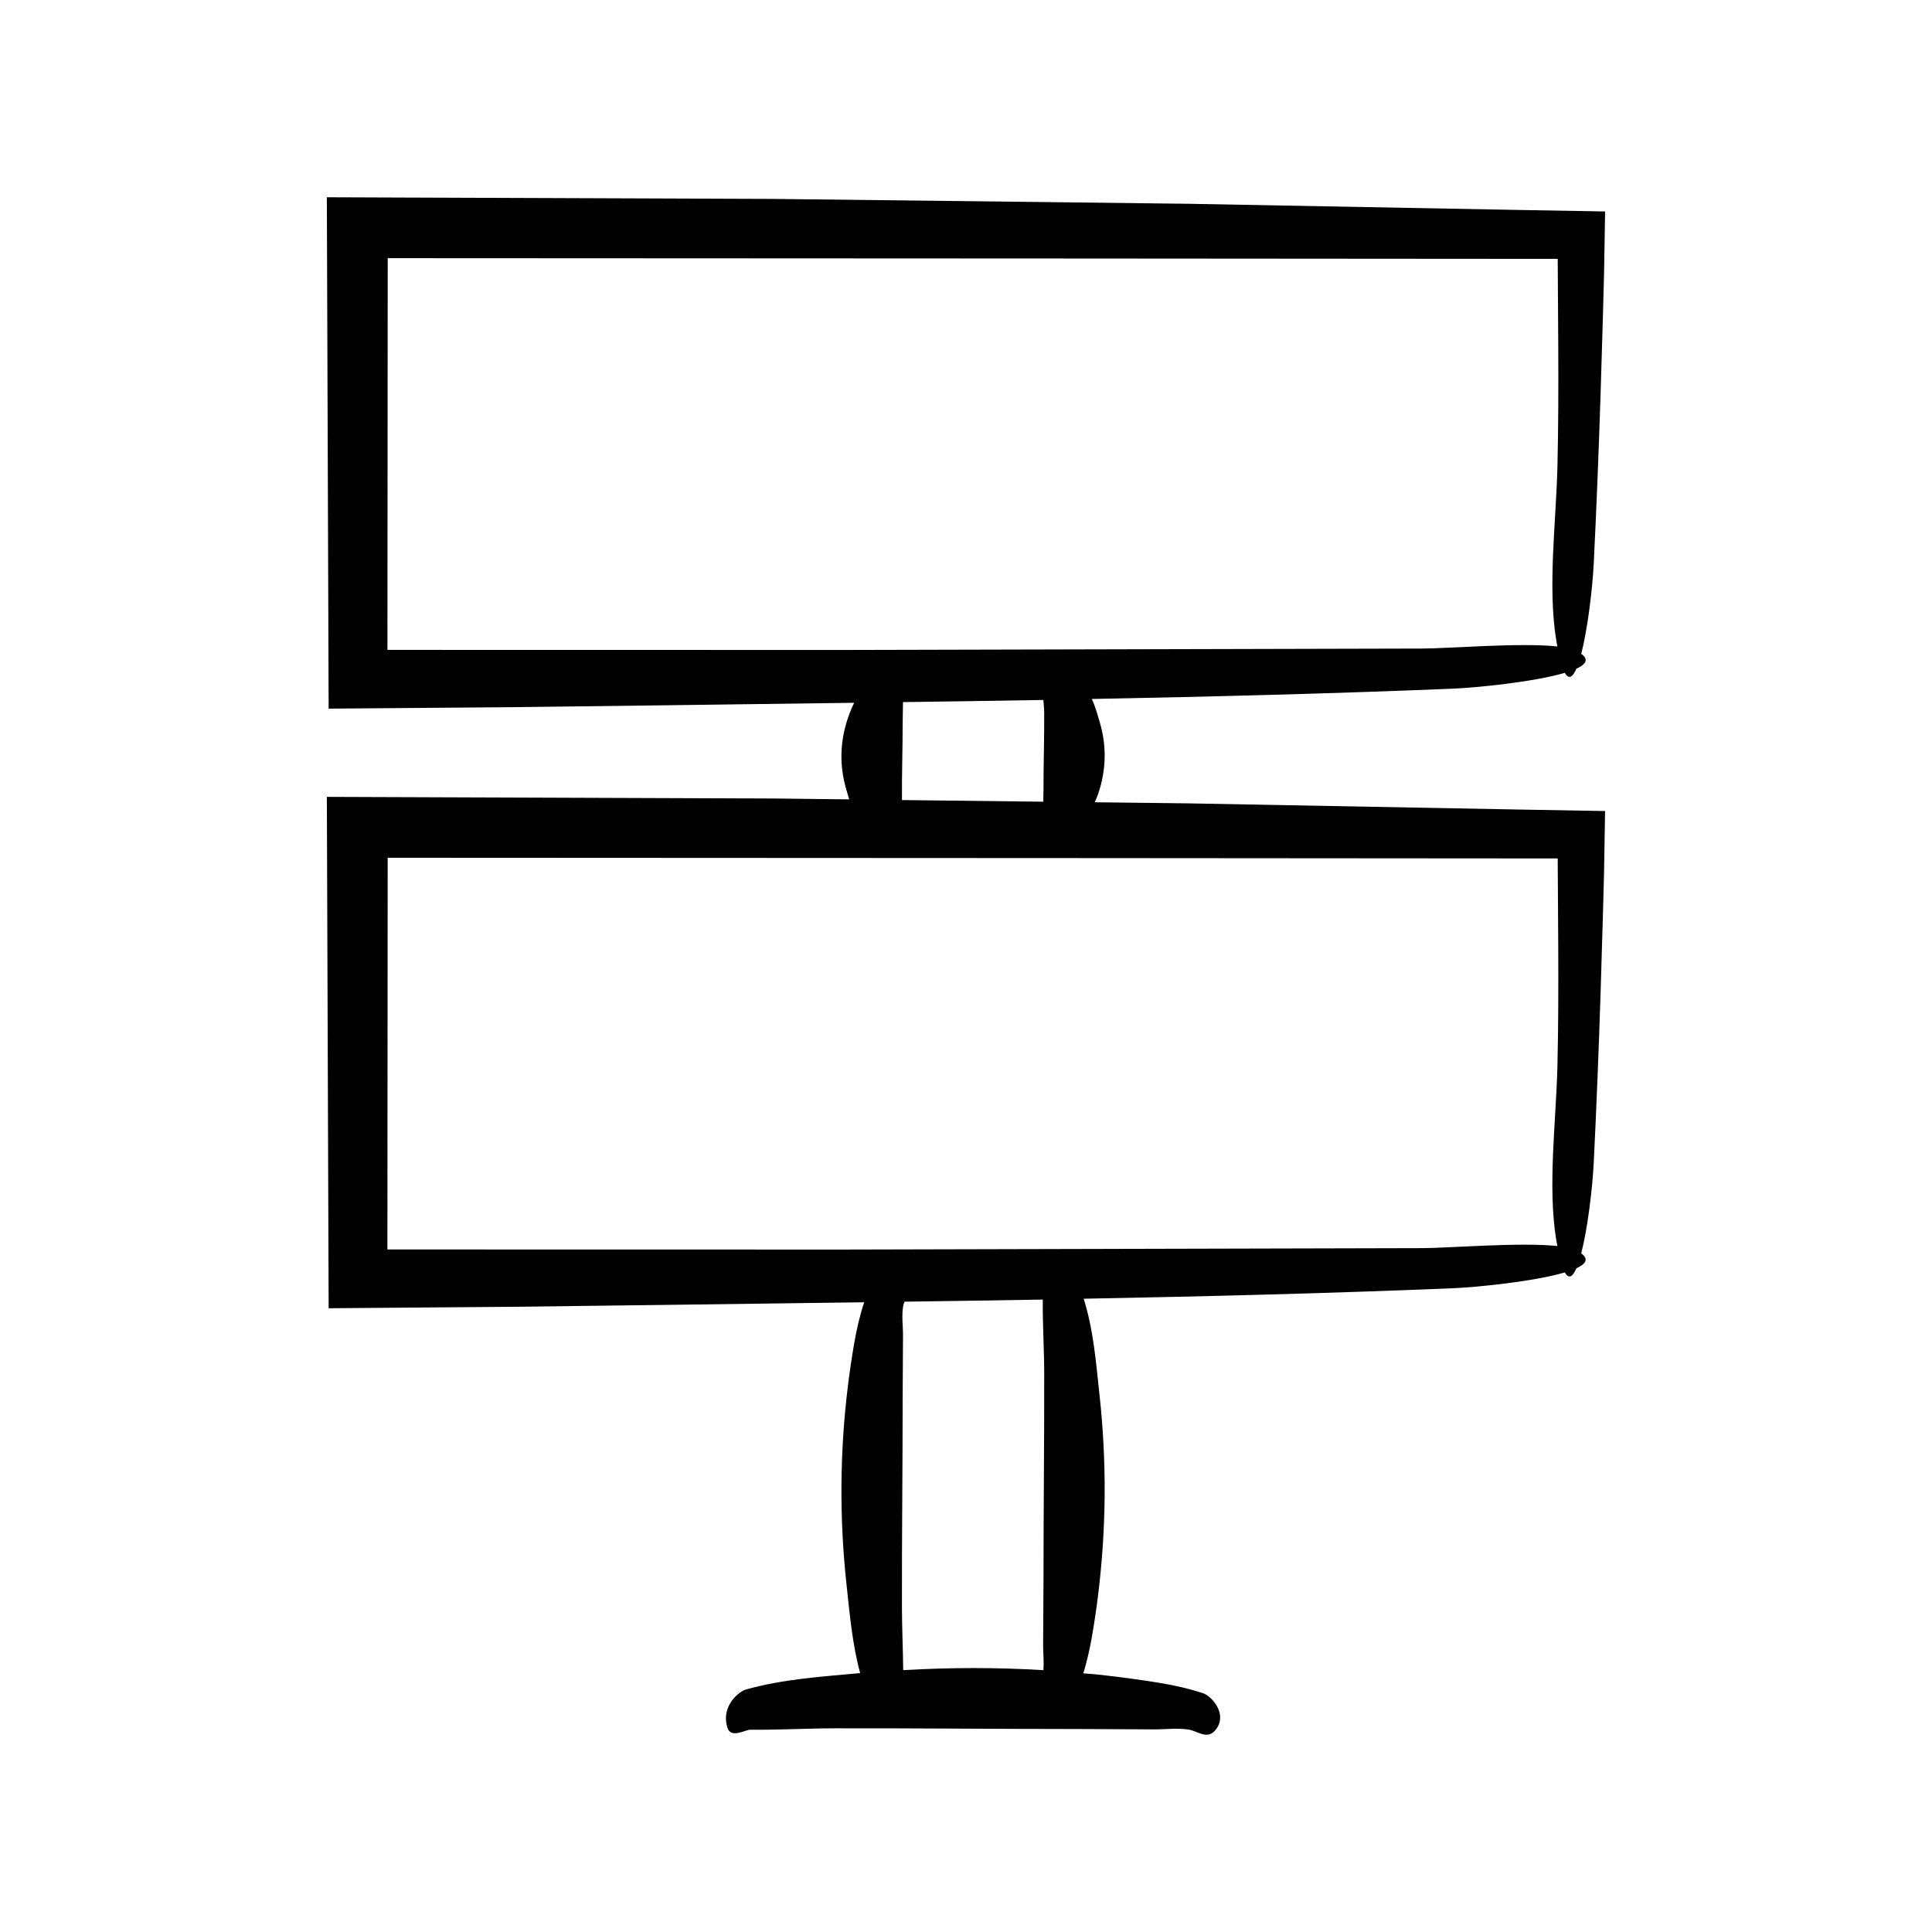 <?xml version="1.0" encoding="UTF-8"?>
<!-- Uploaded to: ICON Repo, www.iconrepo.com, Generator: ICON Repo Mixer Tools -->
<svg fill="#000000" width="800px" height="800px" version="1.1" viewBox="144 144 512 512" xmlns="http://www.w3.org/2000/svg">
 <path d="m230.62 355.18 0.473 135.52 48.758-0.387 40.348-0.5c17.559-0.242 35.176-0.461 52.816-0.699-1.195 3.641-2.027 7.293-2.656 10.949-0.637 3.695-1.184 7.394-1.641 11.094-2.172 17.613-2.297 35.254-0.371 52.867 0.848 7.762 1.5 15.613 3.606 23.367-10.102 0.93-20.332 1.551-30.387 4.375-1.391 0.391-6.703 4.133-4.758 10.18 0.906 2.82 4.773 0.438 6.016 0.449 7.547 0.07 15.09-0.363 22.637-0.375 21.496-0.039 42.988 0.188 64.484 0.188 6.617 0.031 13.238 0.062 19.855 0.094 3.082 0.016 6.219-0.422 9.297 0.07 2.168 0.348 4.723 2.641 6.824 0.316 0.652-0.723 1.055-1.469 1.262-2.219 0.984-3.555-2.438-7.102-4.312-7.727-5.168-1.723-10.371-2.621-15.574-3.387-4.324-0.637-8.652-1.184-12.98-1.641-1.074-0.113-2.148-0.156-3.223-0.258 0.973-3.242 1.727-6.496 2.285-9.75 0.637-3.695 1.184-7.394 1.641-11.094 2.172-17.613 2.297-35.254 0.371-52.867-0.93-8.496-1.555-17.102-4.199-25.57 32.789-0.617 65.539-1.438 98.008-2.785 5.703-0.238 21.145-1.715 29.496-4.188 1.047 1.867 2.094 1.156 3.062-1.09 2.523-1.152 3.34-2.473 1.285-3.945 1.688-6.586 2.969-17.059 3.324-24.215 0.719-14.59 1.293-29.223 1.777-43.879l0.66-22.004 0.289-11.012 0.27-16.121c-7.488-0.129-15.02-0.262-22.551-0.395-29.258-0.547-58.531-1.094-87.809-1.641-8.289-0.098-16.586-0.195-24.879-0.293 0.305-0.734 0.648-1.473 0.898-2.207 2.172-6.394 2.297-12.797 0.371-19.191-0.598-1.984-1.109-3.984-2.062-5.977 32.078-0.613 64.109-1.422 95.875-2.738 5.703-0.238 21.145-1.715 29.496-4.188 1.047 1.867 2.094 1.156 3.062-1.09 2.523-1.152 3.34-2.473 1.285-3.945 1.688-6.586 2.969-17.059 3.324-24.215 0.719-14.59 1.293-29.223 1.777-43.879l0.66-22.004 0.289-11.012 0.27-16.121c-7.488-0.129-15.02-0.262-22.551-0.395-29.258-0.547-58.531-1.094-87.809-1.641-36.57-0.43-73.152-0.859-109.74-1.289l-118.65-0.441 0.473 135.52 48.758-0.387 40.348-0.5c16.672-0.23 33.406-0.438 50.156-0.664-0.637 1.34-1.18 2.68-1.637 4.019-2.172 6.394-2.297 12.797-0.371 19.191 0.238 0.793 0.453 1.59 0.688 2.387-6.59-0.078-13.18-0.156-19.77-0.23zm189.88 231.43c-12.379-0.754-24.766-0.727-37.145-0.004-0.047-5.531-0.32-11.062-0.332-16.594-0.039-18.371 0.188-36.742 0.188-55.113l0.094-16.969c0.016-2.637-0.422-5.316 0.07-7.945 0.062-0.332 0.195-0.68 0.344-1.027 12.203-0.172 24.41-0.348 36.621-0.559 0 0.008 0.008 0.023 0.008 0.031-0.07 6.449 0.363 12.898 0.375 19.344 0.039 18.371-0.188 36.742-0.188 55.113l-0.094 16.969c-0.016 2.238 0.262 4.508 0.059 6.754zm-52.949-270.36-120.88-0.023 0.078-103.81 182.67 0.09 127.31 0.094h0.082c0.047 7.879 0.098 15.82 0.145 23.762 0.043 10.43 0.027 20.852-0.215 31.18-0.348 14.68-2.641 31.941-0.316 46.168 0.098 0.59 0.195 1.074 0.293 1.605-9.828-1.062-29.047 0.57-36.031 0.559zm53.172 16.797c0.039 6.668-0.188 13.336-0.188 20.008-0.016 1.137-0.035 2.269-0.051 3.406-12.477-0.145-24.957-0.293-37.434-0.438-0.004-0.125-0.023-0.254-0.023-0.379-0.039-6.668 0.188-13.336 0.188-20.008 0.027-1.855 0.059-3.711 0.086-5.57 12.398-0.172 24.801-0.355 37.203-0.57 0.098 1.184 0.211 2.367 0.219 3.551zm8.691 38.355 127.31 0.094h0.082c0.047 7.879 0.098 15.82 0.145 23.762 0.043 10.43 0.027 20.852-0.215 31.18-0.348 14.68-2.641 31.941-0.316 46.168 0.098 0.59 0.195 1.074 0.293 1.605-9.828-1.062-29.047 0.57-36.031 0.559l-153.14 0.375-120.88-0.023 0.078-103.81z"/>
</svg>
